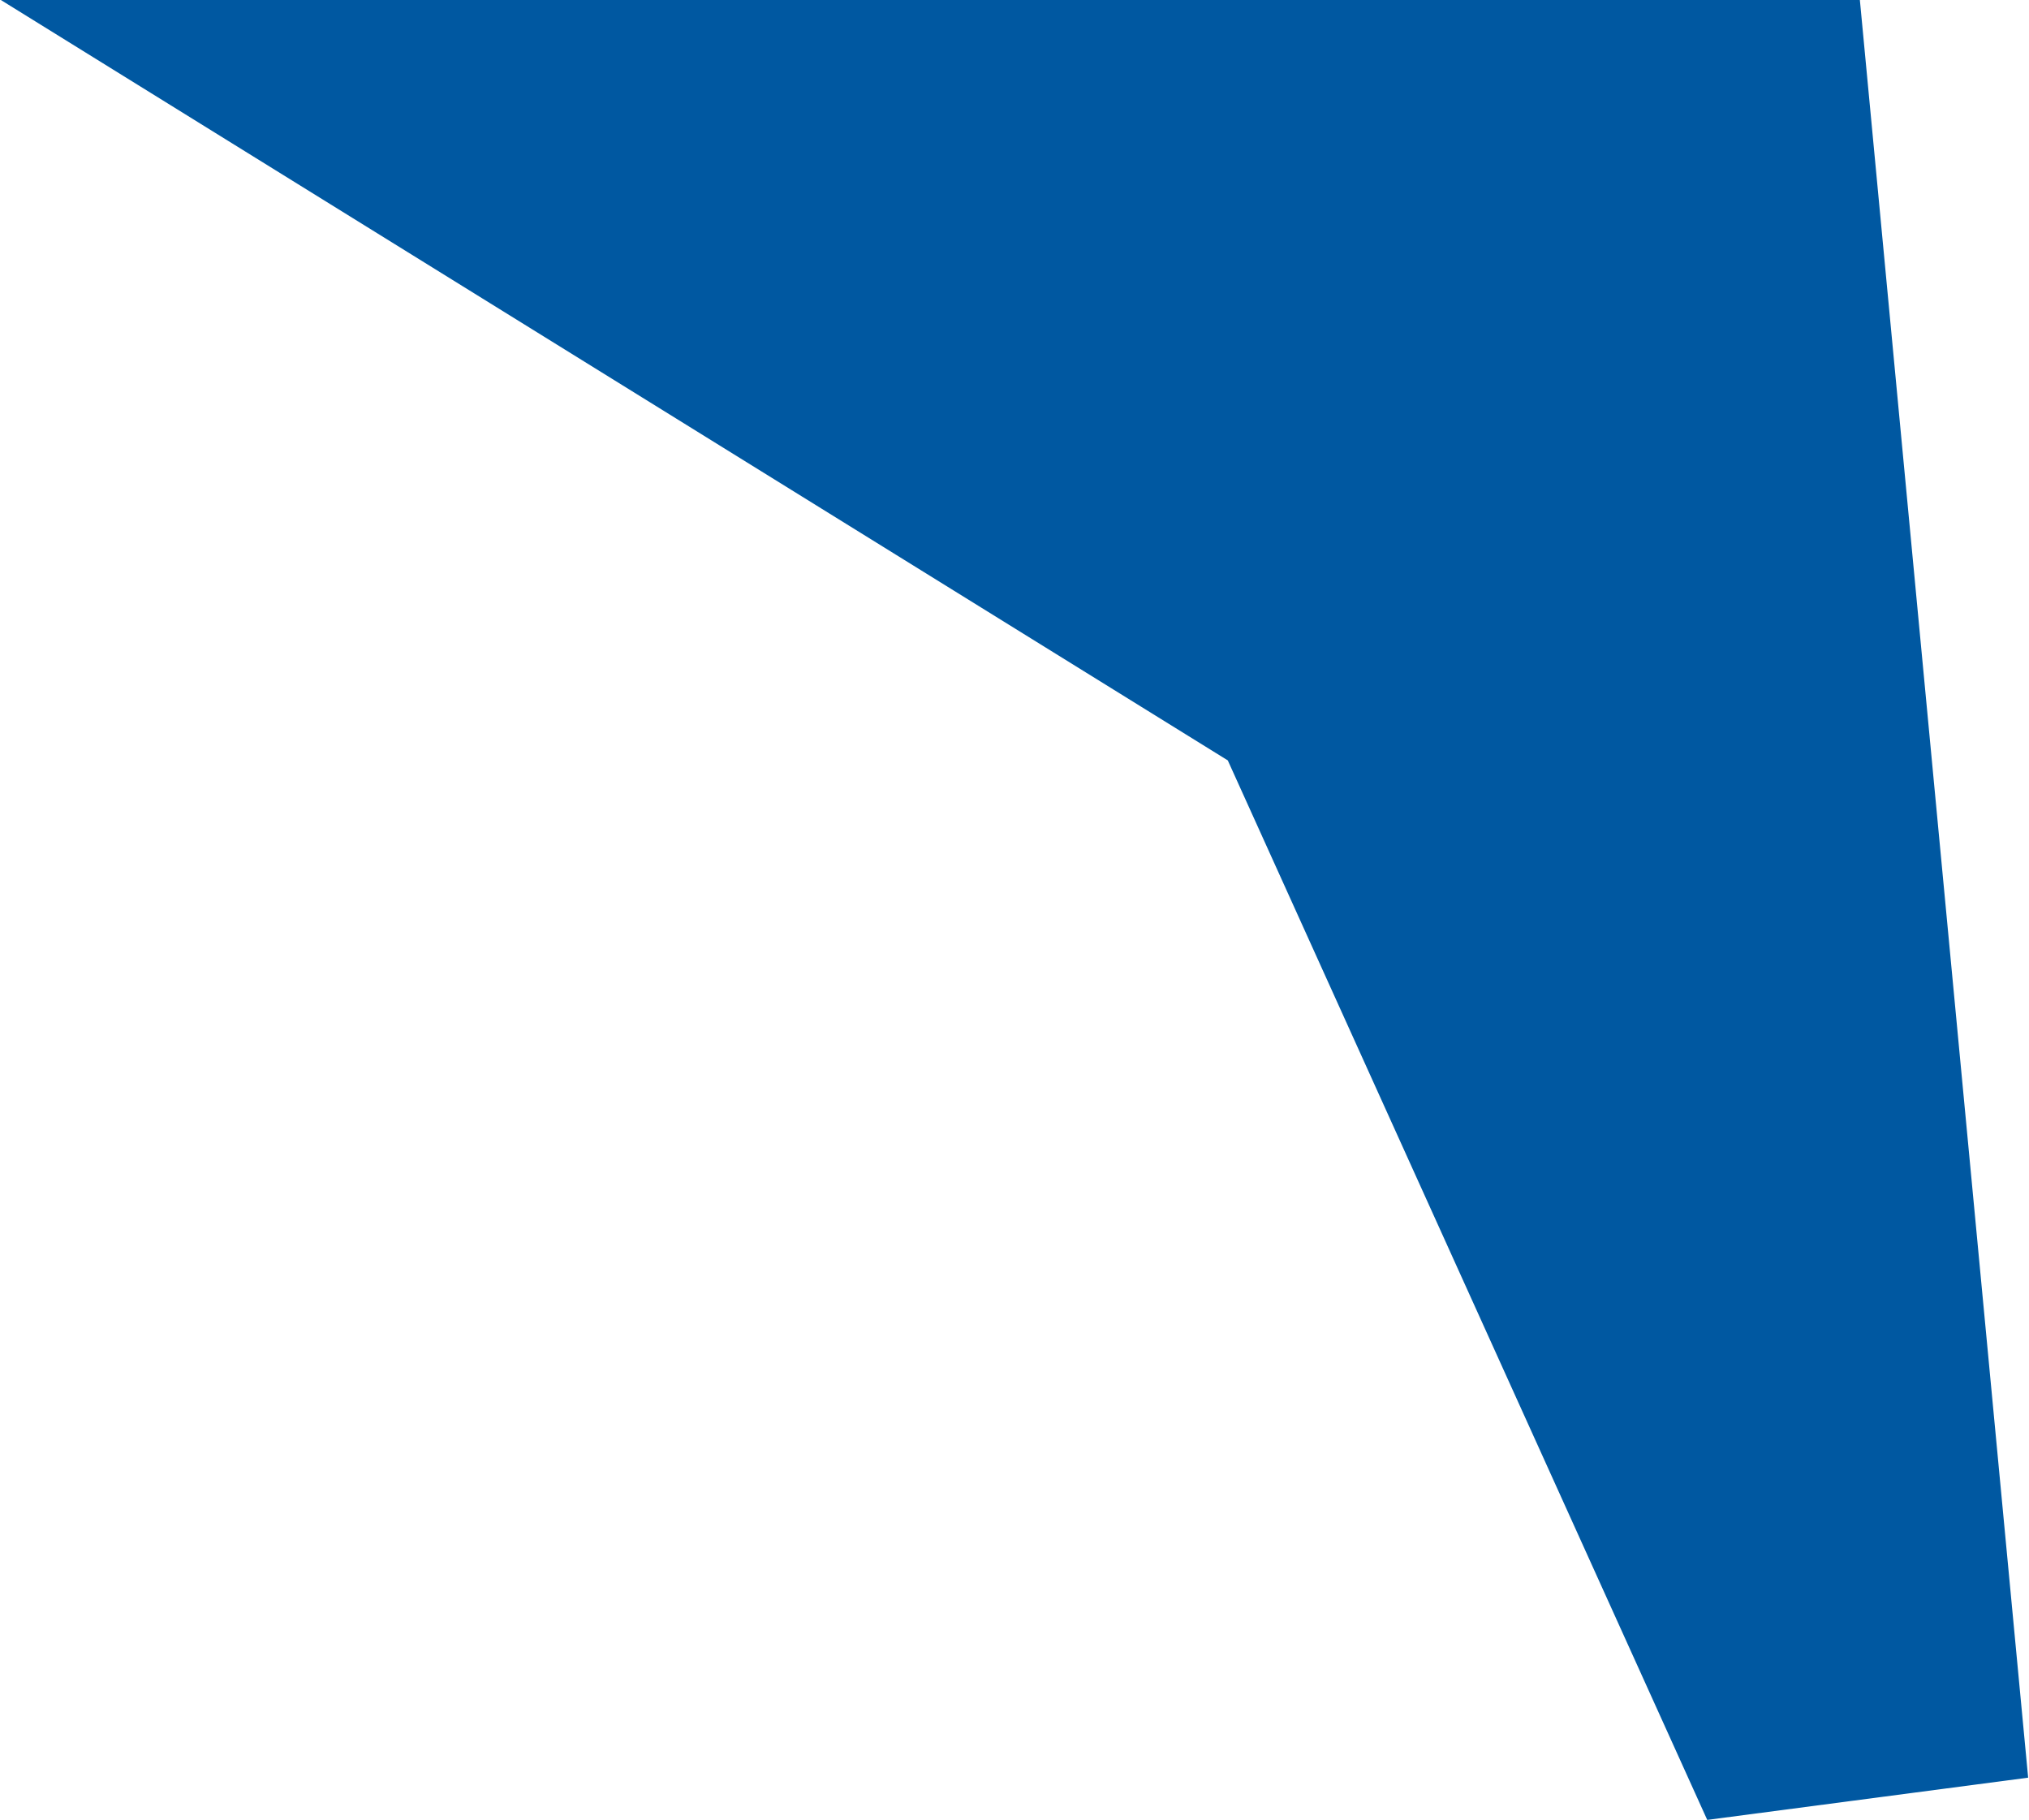 <?xml version="1.0" encoding="UTF-8"?> <svg xmlns="http://www.w3.org/2000/svg" width="1201" height="1077" viewBox="0 0 1201 1077" fill="none"> <path d="M0.5 0H1100.89L1200.5 1052L1010.54 1077L726.755 450L0.5 0Z" fill="#0058A1"></path> </svg> 
